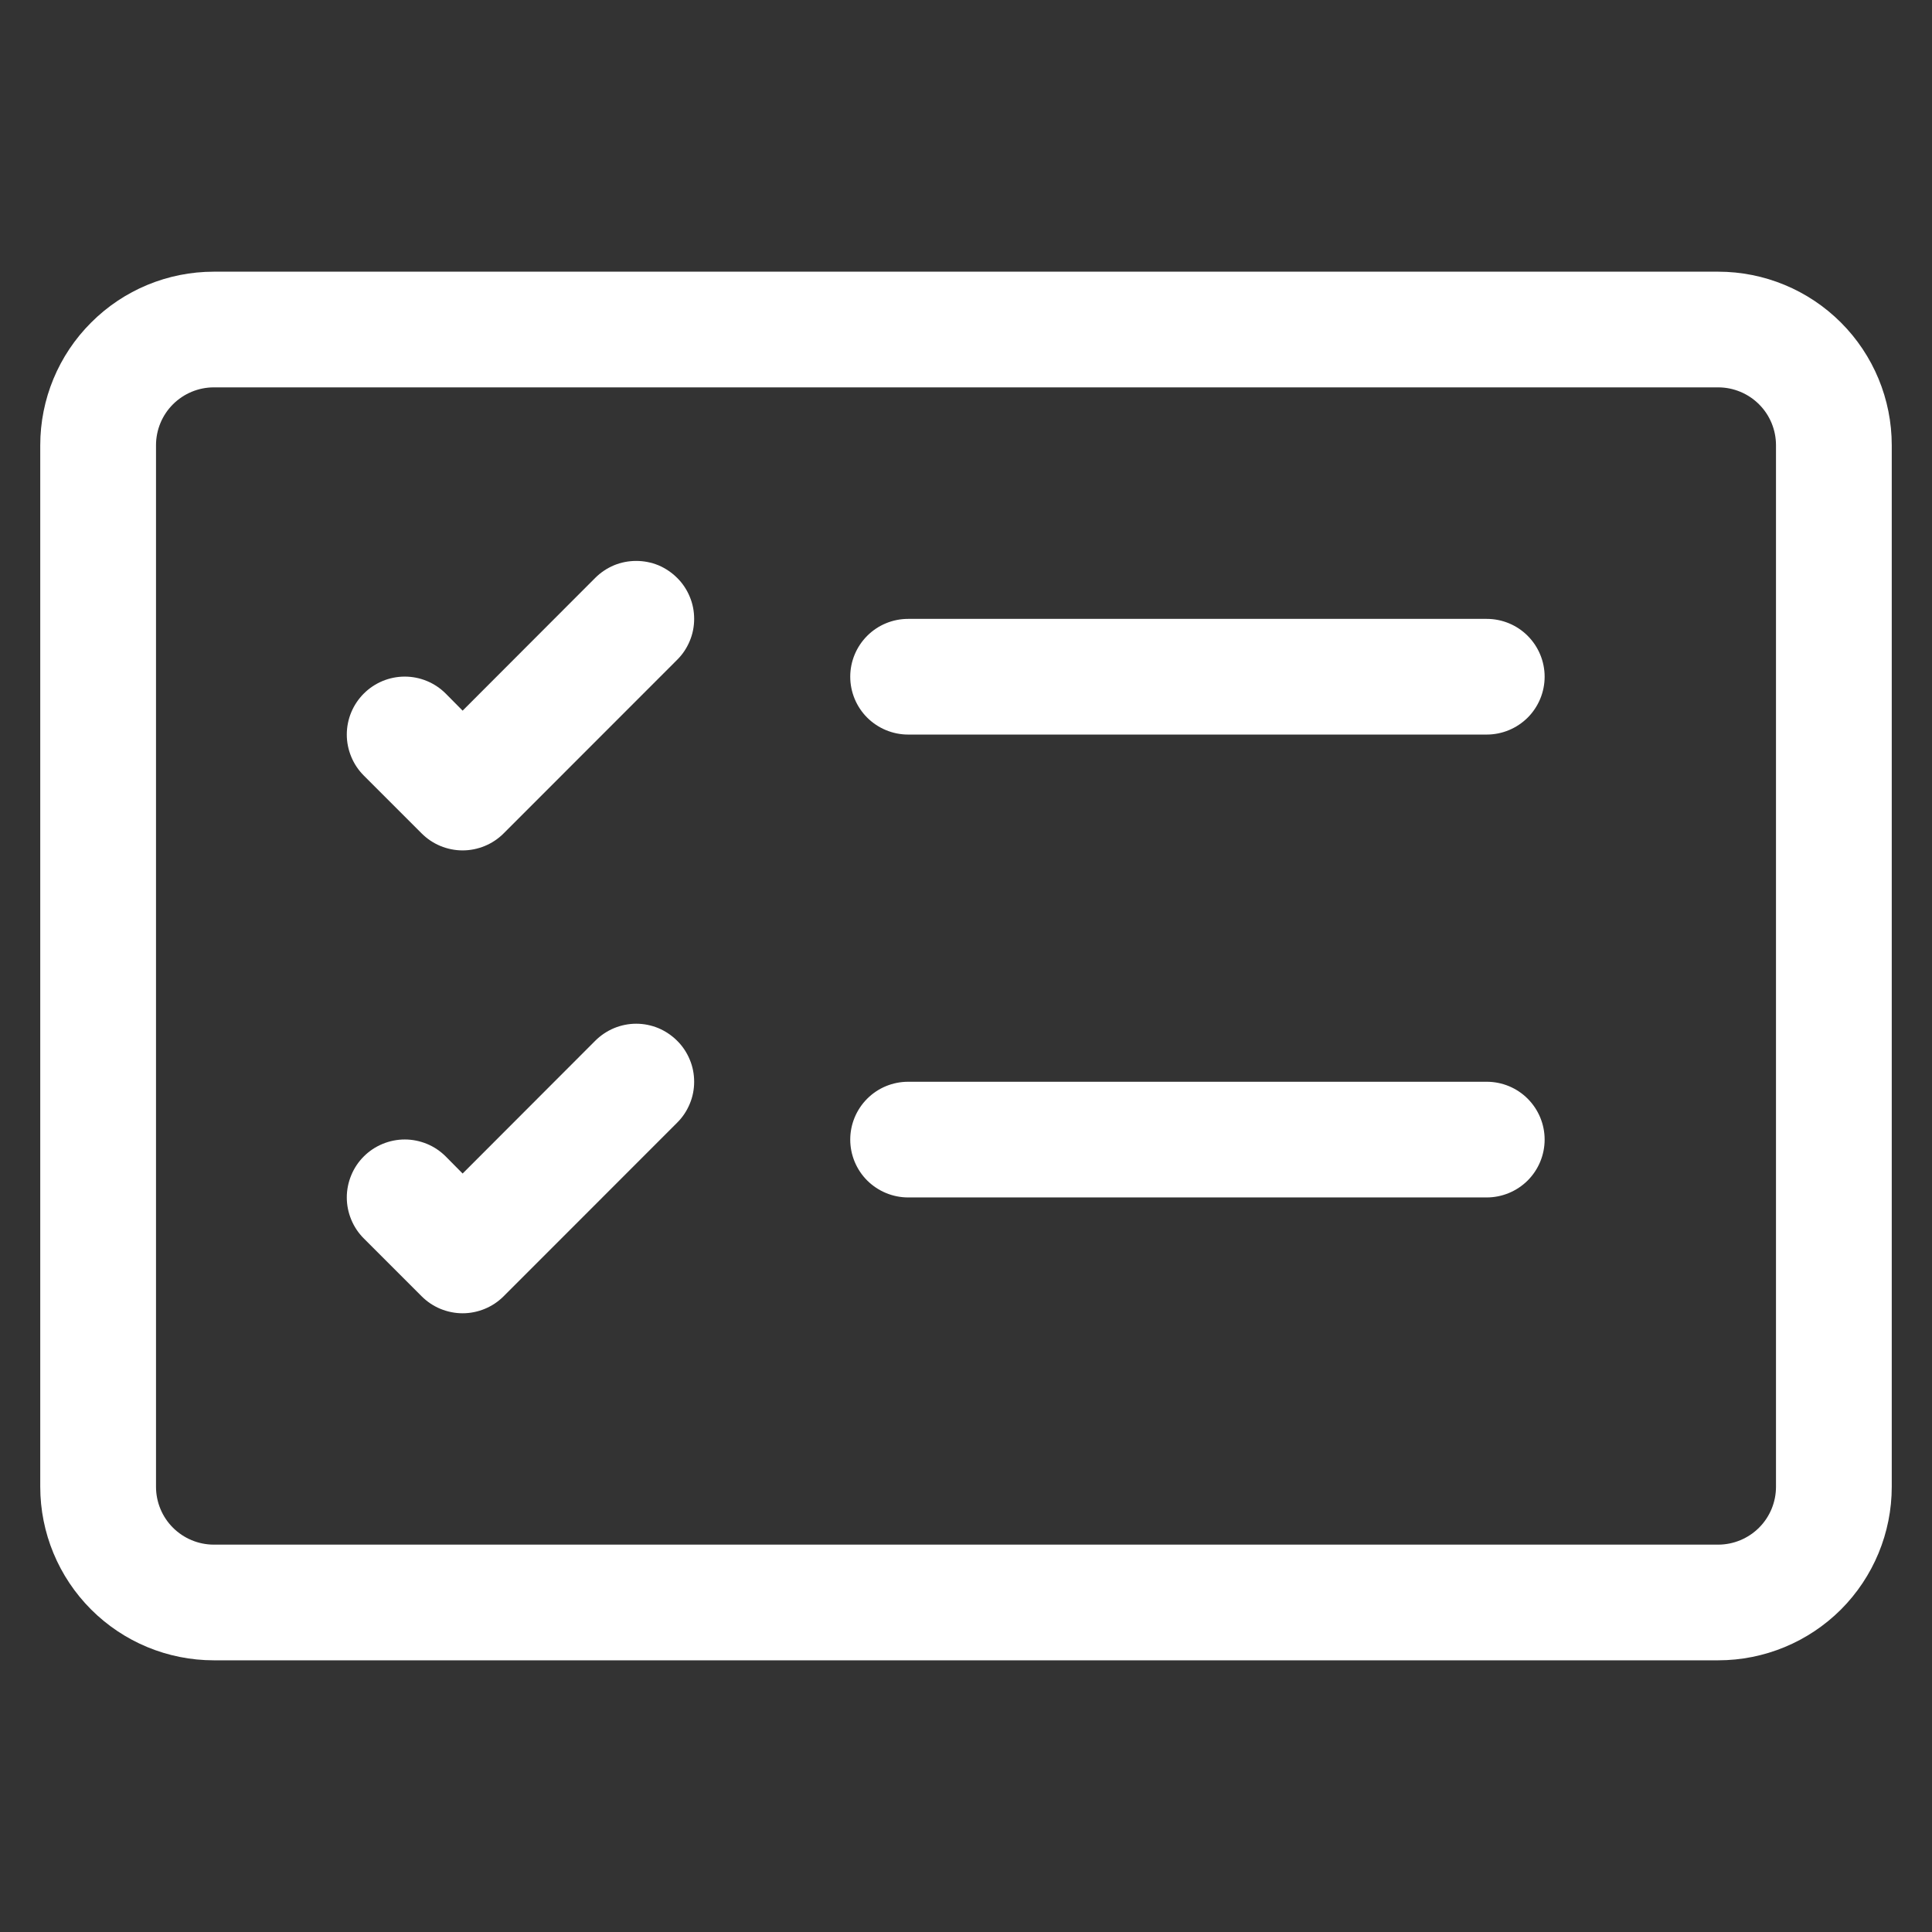 <?xml version="1.0" encoding="UTF-8"?> <svg xmlns="http://www.w3.org/2000/svg" width="24" height="24" viewBox="0 0 24 24" fill="none"><rect x="0" y="0" width="24" height="24" fill="#333333" stroke="none"/><g clip-path="url(#clip0_1_236)"><path d="M21.344 4.812C21.534 4.812 21.717 4.888 21.852 5.023C21.987 5.158 22.062 5.341 22.062 5.531V18.469C22.062 18.659 21.987 18.842 21.852 18.977C21.717 19.112 21.534 19.188 21.344 19.188H2.656C2.466 19.188 2.283 19.112 2.148 18.977C2.013 18.842 1.938 18.659 1.938 18.469V5.531C1.938 5.341 2.013 5.158 2.148 5.023C2.283 4.888 2.466 4.812 2.656 4.812H21.344ZM2.656 3.375C2.084 3.375 1.536 3.602 1.132 4.007C0.727 4.411 0.5 4.959 0.5 5.531L0.5 18.469C0.5 19.041 0.727 19.589 1.132 19.994C1.536 20.398 2.084 20.625 2.656 20.625H21.344C21.916 20.625 22.464 20.398 22.869 19.994C23.273 19.589 23.5 19.041 23.5 18.469V5.531C23.5 4.959 23.273 4.411 22.869 4.007C22.464 3.602 21.916 3.375 21.344 3.375H2.656Z" fill="white"></path><path d="M10.562 8.406C10.562 8.216 10.638 8.033 10.773 7.898C10.908 7.763 11.091 7.688 11.281 7.688H18.469C18.659 7.688 18.842 7.763 18.977 7.898C19.112 8.033 19.188 8.216 19.188 8.406C19.188 8.597 19.112 8.78 18.977 8.915C18.842 9.049 18.659 9.125 18.469 9.125H11.281C11.091 9.125 10.908 9.049 10.773 8.915C10.638 8.78 10.562 8.597 10.562 8.406ZM8.412 7.179C8.479 7.245 8.532 7.325 8.568 7.412C8.605 7.499 8.623 7.593 8.623 7.688C8.623 7.782 8.605 7.876 8.568 7.963C8.532 8.05 8.479 8.13 8.412 8.196L6.256 10.353C6.189 10.42 6.11 10.473 6.022 10.509C5.935 10.545 5.841 10.564 5.747 10.564C5.652 10.564 5.559 10.545 5.471 10.509C5.384 10.473 5.305 10.42 5.238 10.353L4.519 9.634C4.452 9.567 4.399 9.488 4.363 9.4C4.327 9.313 4.308 9.22 4.308 9.125C4.308 8.934 4.384 8.751 4.519 8.616C4.654 8.481 4.837 8.405 5.028 8.405C5.219 8.405 5.402 8.481 5.537 8.616L5.747 8.828L7.394 7.179C7.461 7.112 7.54 7.059 7.628 7.022C7.715 6.986 7.809 6.968 7.903 6.968C7.998 6.968 8.091 6.986 8.179 7.022C8.266 7.059 8.345 7.112 8.412 7.179ZM10.562 14.156C10.562 13.966 10.638 13.783 10.773 13.648C10.908 13.513 11.091 13.438 11.281 13.438H18.469C18.659 13.438 18.842 13.513 18.977 13.648C19.112 13.783 19.188 13.966 19.188 14.156C19.188 14.347 19.112 14.53 18.977 14.665C18.842 14.799 18.659 14.875 18.469 14.875H11.281C11.091 14.875 10.908 14.799 10.773 14.665C10.638 14.53 10.562 14.347 10.562 14.156ZM8.412 12.929C8.479 12.995 8.532 13.075 8.568 13.162C8.605 13.249 8.623 13.343 8.623 13.438C8.623 13.532 8.605 13.626 8.568 13.713C8.532 13.8 8.479 13.88 8.412 13.946L6.256 16.103C6.189 16.17 6.11 16.223 6.022 16.259C5.935 16.295 5.841 16.314 5.747 16.314C5.652 16.314 5.559 16.295 5.471 16.259C5.384 16.223 5.305 16.17 5.238 16.103L4.519 15.384C4.452 15.317 4.399 15.238 4.363 15.15C4.327 15.063 4.308 14.97 4.308 14.875C4.308 14.781 4.327 14.687 4.363 14.6C4.399 14.512 4.452 14.433 4.519 14.366C4.586 14.299 4.665 14.246 4.753 14.21C4.84 14.174 4.934 14.155 5.028 14.155C5.123 14.155 5.216 14.174 5.304 14.21C5.391 14.246 5.47 14.299 5.537 14.366L5.747 14.578L7.394 12.929C7.461 12.862 7.54 12.809 7.628 12.772C7.715 12.736 7.809 12.717 7.903 12.717C7.998 12.717 8.091 12.736 8.179 12.772C8.266 12.809 8.345 12.862 8.412 12.929Z" fill="white"></path></g><defs><clipPath id="clip0_1_236"><rect width="23" height="23" fill="white" transform="translate(0.5 0.5)"></rect></clipPath></defs></svg> 